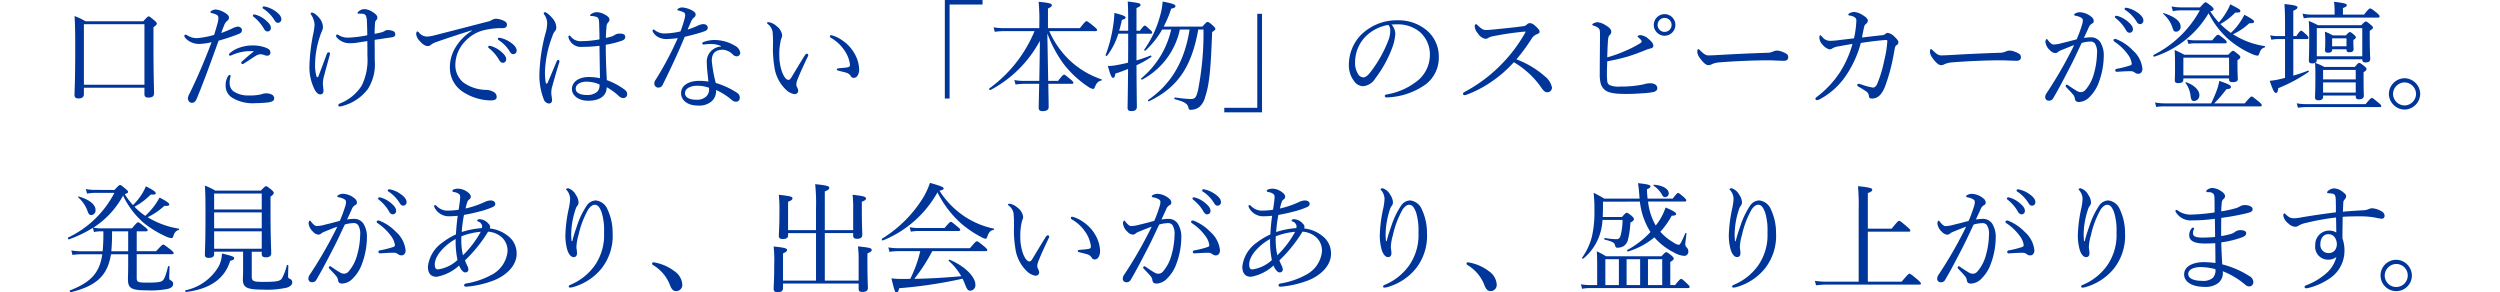 <svg xmlns="http://www.w3.org/2000/svg" width="358" height="41.878" viewBox="0 0 358 41.878"><g transform="translate(-16 -1878.499)"><path d="M-170.986-1.938h8.67v.918c0,.323.153.493.544.493.612,0,.833-.2.833-.629,0-.629-.085-2.652-.085-6.9v-2.55c.374-.255.476-.374.476-.51,0-.1-.051-.2-.323-.442-.629-.527-.731-.595-.85-.595-.1,0-.187.068-.765.7h-8.262a9.572,9.572,0,0,0-1.581-.748c.085,1.156.1,2.363.1,4.76,0,4.59-.1,5.814-.1,6.562,0,.289.153.476.561.476.561,0,.782-.238.782-.612Zm8.67-.425h-8.67v-8.67h8.67Zm15.708-10.064a.175.175,0,0,0-.187.17.263.263,0,0,0,.119.17,5.883,5.883,0,0,1,1.428,1.632q.229.459.561.459a.473.473,0,0,0,.476-.51c0-.357-.238-.663-.646-1.02a3.827,3.827,0,0,0-1.479-.85A.967.967,0,0,0-146.608-12.427Zm1.377-1.156a.17.17,0,0,0-.17.17.2.2,0,0,0,.119.17,5.184,5.184,0,0,1,1.564,1.6c.187.323.323.408.544.408a.483.483,0,0,0,.459-.544c0-.391-.374-.782-.782-1.071a4.015,4.015,0,0,0-1.36-.663A2.22,2.22,0,0,0-145.231-13.583Zm-6.086,3.808a9.192,9.192,0,0,1,.391-1.02,1.511,1.511,0,0,1,.493-.748.508.508,0,0,0,.221-.425c0-.153-.034-.306-.323-.527a3.227,3.227,0,0,0-1.53-.646,1.263,1.263,0,0,0-.646.187c-.068.034-.153.085-.153.17,0,.068.034.119.153.153a2.875,2.875,0,0,1,.68.221.481.481,0,0,1,.306.459,3.038,3.038,0,0,1-.136.833c-.119.459-.272.952-.476,1.615a11.814,11.814,0,0,1-2.414.459,2.426,2.426,0,0,1-1.445-.408.448.448,0,0,0-.255-.085.182.182,0,0,0-.153.17c0,.187.187.374.459.6a2.72,2.72,0,0,0,1.649.561,8.816,8.816,0,0,0,1.8-.255c-.986,2.584-1.989,4.981-3.179,7.395a1.6,1.6,0,0,0-.221.646.79.79,0,0,0,.17.459.607.607,0,0,0,.391.187c.272,0,.527-.153.7-.578,1.139-2.737,2.125-5.542,3.145-8.33A28.171,28.171,0,0,0-148.9-9.6c.374-.136.561-.306.544-.6,0-.323-.34-.493-.612-.493a2.126,2.126,0,0,0-.612.187A17.053,17.053,0,0,1-151.317-9.775Zm.629,7.48a2.021,2.021,0,0,0,.9,1.768,5.633,5.633,0,0,0,3.315.8c.578,0,1.377-.051,1.836-.1.578-.085.9-.238.9-.561a.613.613,0,0,0-.357-.578,1.73,1.73,0,0,0-.765-.17,2.048,2.048,0,0,0-.714.136,6.8,6.8,0,0,1-1.768.17,3.794,3.794,0,0,1-2.21-.578,1.458,1.458,0,0,1-.561-1.19,3.064,3.064,0,0,1,.085-.782,1.53,1.53,0,0,0,.051-.272.131.131,0,0,0-.136-.119c-.1,0-.2.119-.306.306A2.386,2.386,0,0,0-150.688-2.3Zm3.91-4.879c.1,0,.119.051.051.1-.646.493-1.224,1.02-1.615,1.377a.3.3,0,0,0-.119.187c0,.068.1.187.153.187a.448.448,0,0,0,.255-.1c.578-.357,1.241-.816,1.666-1.071a1.382,1.382,0,0,1,.7-.238,1.655,1.655,0,0,1,.544.119,1.03,1.03,0,0,0,.391.085.426.426,0,0,0,.476-.425c0-.374-.221-.527-.612-.7a5.16,5.16,0,0,0-1.989-.34,5.611,5.611,0,0,0-2.074.408,3.921,3.921,0,0,0-1.139.7.268.268,0,0,0-.119.221.168.168,0,0,0,.17.136.767.767,0,0,0,.187-.051,6.517,6.517,0,0,1,2.159-.578A8.822,8.822,0,0,1-146.778-7.174Zm17.425-2.482c0-.51.017-.952.051-1.479a.7.7,0,0,1,.17-.476.478.478,0,0,0,.17-.357c0-.323-.238-.527-.714-.833a2.3,2.3,0,0,0-1.071-.391,1.269,1.269,0,0,0-.765.221c-.187.119-.289.255-.289.34,0,.068.051.085.17.085s.357,0,.544.017a.613.613,0,0,1,.476.255,2.3,2.3,0,0,1,.153.884c.034.765.051,1.258.051,1.938a16.638,16.638,0,0,1-2.72.34,2.458,2.458,0,0,1-1.394-.374.327.327,0,0,0-.2-.068.168.168,0,0,0-.153.17.439.439,0,0,0,.136.289,2.408,2.408,0,0,0,1.87.782,6.751,6.751,0,0,0,.952-.068c.425-.068.969-.153,1.513-.238.017.612.017,1.564.017,2.125a8.343,8.343,0,0,1-.816,4.25A6.478,6.478,0,0,1-134.351.323a.28.28,0,0,0-.2.238.17.17,0,0,0,.187.187,1.307,1.307,0,0,0,.442-.085,6.683,6.683,0,0,0,3.6-2.414,6.626,6.626,0,0,0,.986-4.114c0-.8,0-2.023-.017-2.924.374-.068.816-.119,1.224-.187.425-.068.816-.119,1.156-.17.374-.051.578-.17.578-.442a.5.5,0,0,0-.391-.493,2.127,2.127,0,0,0-.731-.119.744.744,0,0,0-.425.153,1.786,1.786,0,0,1-.527.2C-128.673-9.792-129.047-9.707-129.353-9.656Zm-8.993-3.043a.168.168,0,0,0-.17.136.511.511,0,0,0,.119.238,2.92,2.92,0,0,1,.442,1.343,7.23,7.23,0,0,1-.17,1.241,26.074,26.074,0,0,0-.561,4.607,7.049,7.049,0,0,0,.748,3.468c.238.442.493.68.8.68.323,0,.459-.221.459-.51,0-.255-.085-.714-.085-1.071a4.352,4.352,0,0,1,.2-1.173c.17-.663.51-1.887.765-2.822a.845.845,0,0,0,.051-.272.165.165,0,0,0-.187-.17c-.136,0-.221.1-.272.238-.374,1.037-.7,1.87-1.173,3.145-.034.1-.1.187-.153.187s-.119-.051-.153-.153a6.154,6.154,0,0,1-.187-1.955,12.9,12.9,0,0,1,.714-3.825,4.453,4.453,0,0,1,.255-.663,1.629,1.629,0,0,0,.153-.629,2.217,2.217,0,0,0-.408-1.122C-137.445-12.172-137.989-12.7-138.346-12.7Zm22.9,2.618A7.279,7.279,0,0,0-117.81-7.65a5.427,5.427,0,0,0-.765,2.907,4.1,4.1,0,0,0,1.819,3.366,7.568,7.568,0,0,0,3.978,1.258c.714,0,.9-.2.9-.493a.774.774,0,0,0-.459-.731,2.265,2.265,0,0,0-1.173-.289,5.788,5.788,0,0,1-3.111-1.037,3.2,3.2,0,0,1-1.173-2.55,4.9,4.9,0,0,1,1.343-3.3A5.467,5.467,0,0,1-114-10.1a10.921,10.921,0,0,1,2.992-.374c.425-.017.612-.17.6-.527,0-.255-.221-.425-.459-.527a2.741,2.741,0,0,0-1.105-.289,1.161,1.161,0,0,0-.578.17,2.036,2.036,0,0,1-.663.255c-2.5.646-5.049,1.309-7.514,1.938a6.047,6.047,0,0,1-1.02.187,1.506,1.506,0,0,1-1.275-.595A.347.347,0,0,0-123.25-10c-.085,0-.153.187-.153.425a1.819,1.819,0,0,0,.51.952c.442.51.85.731,1.139.714a.629.629,0,0,0,.459-.17,2.355,2.355,0,0,1,.731-.391c1.309-.459,3.23-1.105,5.1-1.683Zm2.533,2.142a.175.175,0,0,0-.187.17.263.263,0,0,0,.119.17,5.883,5.883,0,0,1,1.428,1.632q.229.459.561.459a.473.473,0,0,0,.476-.51c0-.357-.238-.663-.646-1.02a3.827,3.827,0,0,0-1.479-.85A.967.967,0,0,0-112.914-7.939Zm1.377-1.156a.17.17,0,0,0-.17.17.2.2,0,0,0,.119.17,5.184,5.184,0,0,1,1.564,1.6c.187.323.323.408.544.408a.483.483,0,0,0,.459-.544c0-.391-.374-.782-.782-1.071a4.015,4.015,0,0,0-1.36-.663A2.22,2.22,0,0,0-111.537-9.1ZM-96.1-3.026c-.085-1.5-.153-3.23-.153-5.066a13.252,13.252,0,0,0,2.295-.578c.34-.119.493-.289.493-.544,0-.289-.2-.476-.765-.476a1.228,1.228,0,0,0-.748.2,2.283,2.283,0,0,1-.459.221c-.238.068-.476.136-.8.2,0-.629.051-1.037.085-1.547a1.024,1.024,0,0,1,.238-.68.484.484,0,0,0,.187-.391c0-.357-.374-.578-.731-.765a2.416,2.416,0,0,0-1.122-.306,1.63,1.63,0,0,0-.646.187c-.119.068-.272.187-.272.272,0,.051.034.085.119.085a1.831,1.831,0,0,1,.374.034,2.09,2.09,0,0,1,.493.136c.238.119.272.323.306.782.017.663.051,1.343.051,2.4a14.784,14.784,0,0,1-2.618.255,1.752,1.752,0,0,1-1.479-.646c-.085-.1-.153-.153-.221-.153a.184.184,0,0,0-.136.136.763.763,0,0,0,.068.289,1.844,1.844,0,0,0,1.955,1.19,19.326,19.326,0,0,0,2.431-.153c.017,1.564.051,3.094.068,4.641a7.641,7.641,0,0,0-1.6-.17c-1.53,0-2.414.782-2.414,1.717,0,.952.969,1.683,2.329,1.683,1.649,0,2.652-.7,2.652-1.938A8.64,8.64,0,0,1-94.4-.765a.966.966,0,0,0,.646.306.542.542,0,0,0,.561-.612.778.778,0,0,0-.323-.561A9.843,9.843,0,0,0-96.1-3.026Zm-1.054.612a.99.99,0,0,1,0,.323,1.125,1.125,0,0,1-.391.782A2.181,2.181,0,0,1-98.957-.9c-1.122,0-1.6-.408-1.6-.884,0-.714.8-1.02,1.5-1.02A4.751,4.751,0,0,1-97.155-2.414Zm-7.8-1.955A15.486,15.486,0,0,1-103.9-9.316a1.932,1.932,0,0,1,.374-.731.724.724,0,0,0,.187-.544,2.03,2.03,0,0,0-.578-1.326,3.6,3.6,0,0,0-.867-.782.387.387,0,0,0-.187-.051c-.1,0-.17.051-.17.136a.489.489,0,0,0,.119.255,2.179,2.179,0,0,1,.374,1.224,5.4,5.4,0,0,1-.255,1.462,24.968,24.968,0,0,0-.85,5.661,9.414,9.414,0,0,0,.629,3.757.865.865,0,0,0,.731.578.429.429,0,0,0,.442-.476,2.728,2.728,0,0,0-.051-.51,4.039,4.039,0,0,1-.051-.663,3.253,3.253,0,0,1,.136-.816c.255-.918.578-2.057.986-3.383a1.188,1.188,0,0,0,.051-.2.2.2,0,0,0-.187-.187c-.085,0-.17.068-.221.2-.408.969-.867,2.108-1.258,2.975-.068.153-.1.221-.17.221s-.119-.068-.153-.255A9.328,9.328,0,0,1-104.958-4.369Zm19.006-4.675A45.712,45.712,0,0,1-89.08-3.128a.945.945,0,0,0-.221.561.577.577,0,0,0,.612.612.68.68,0,0,0,.612-.459c1.122-2.278,2.142-4.42,3.128-6.817,1.037-.238,2.074-.527,2.669-.731.459-.153.629-.289.629-.578s-.238-.51-.68-.51a2.312,2.312,0,0,0-.816.255,10.779,10.779,0,0,1-1.377.527c.136-.34.289-.7.408-.952a1.885,1.885,0,0,1,.459-.748.518.518,0,0,0,.272-.442c0-.255-.153-.374-.408-.544a3.632,3.632,0,0,0-1.445-.476,1.019,1.019,0,0,0-.629.153c-.068.051-.136.119-.136.187,0,.051.034.068.1.085a3.6,3.6,0,0,1,.7.221.446.446,0,0,1,.323.408,2.4,2.4,0,0,1-.1.595A15.287,15.287,0,0,1-85.561-10a10.824,10.824,0,0,1-2.227.289,2.18,2.18,0,0,1-1.428-.459.259.259,0,0,0-.2-.1.162.162,0,0,0-.136.136.336.336,0,0,0,.034.17,1.865,1.865,0,0,0,.85.816,2.532,2.532,0,0,0,1.19.238A14.623,14.623,0,0,0-85.952-9.044Zm6.188,1.207a2.168,2.168,0,0,0-2.023,2.38c0,.833.153,1.751.221,2.635a7.531,7.531,0,0,0-1.326-.1c-1.462,0-2.584.646-2.584,1.751,0,1.071.986,1.785,2.38,1.785A2.753,2.753,0,0,0-81.107.017a1.97,1.97,0,0,0,.646-1.632,9.1,9.1,0,0,1,2.21,1.394.986.986,0,0,0,.629.289.54.54,0,0,0,.561-.578.82.82,0,0,0-.34-.663A11.272,11.272,0,0,0-80.5-2.618,19.442,19.442,0,0,1-81.073-5.8c0-1.343.833-1.581,1.649-1.581a2.314,2.314,0,0,1,1.411.731.82.82,0,0,0,.51.221.515.515,0,0,0,.51-.527,1.389,1.389,0,0,0-.765-1,5.724,5.724,0,0,0-2.924-.816,4.525,4.525,0,0,0-1.581.289c-.1.034-.17.1-.17.17a.173.173,0,0,0,.153.187,1.219,1.219,0,0,0,.221-.017,5.57,5.57,0,0,1,.8-.051,3.362,3.362,0,0,1,1.5.289Zm-1.717,5.9a1.468,1.468,0,0,1,.017.255,1.327,1.327,0,0,1-.459,1.037,1.9,1.9,0,0,1-1.343.425c-1.173,0-1.649-.425-1.649-.935,0-.7.833-1.071,1.785-1.071A5.246,5.246,0,0,1-81.481-1.938Zm17.51-7.531c-.119,0-.187.068-.187.153,0,.119.051.17.153.238a5.728,5.728,0,0,1,1.87,1.717,4.669,4.669,0,0,1,.85,2.108c0,.255-.085.34-.34.391-.374.068-.765.085-1.241.136-.17.017-.306.051-.306.136,0,.119.068.17.272.221.408.1.765.187,1.054.272a1.09,1.09,0,0,1,.663.476.5.5,0,0,0,.459.272.641.641,0,0,0,.493-.272,1.646,1.646,0,0,0,.255-1,4.744,4.744,0,0,0-.629-2.159,5.6,5.6,0,0,0-1.853-1.989A4.579,4.579,0,0,0-63.971-9.469ZM-69.258-1.02c.391,0,.578-.238.561-.51a1.221,1.221,0,0,0-.17-.493.859.859,0,0,1-.1-.425,2.536,2.536,0,0,1,.238-.833c.272-.7.884-2.04,1.411-3.128a.554.554,0,0,0,.068-.221.235.235,0,0,0-.2-.187.454.454,0,0,0-.289.221c-.714,1.139-1.445,2.38-1.955,3.213-.153.238-.272.323-.408.323-.238,0-.578-.306-.884-1.071A7.127,7.127,0,0,1-71.4-6.477a8.718,8.718,0,0,1,.255-2.431,1.548,1.548,0,0,0,.153-.527,1.952,1.952,0,0,0-.8-1.326,2.259,2.259,0,0,0-1.1-.561c-.136,0-.272.017-.272.1,0,.051.017.085.119.17a1.79,1.79,0,0,1,.68,1.1,18.482,18.482,0,0,1,.051,2.159,15.694,15.694,0,0,0,.2,2.822,5.516,5.516,0,0,0,1.649,3.3A2.283,2.283,0,0,0-69.258-1.02ZM-42.3-14.5H-47.7V-.391h.68V-13.855H-42.3Zm5.865,11.577a6.134,6.134,0,0,1-1.309-.119l.17.646a8.241,8.241,0,0,1,1.207-.1h2.176c-.034,2.023-.068,3.128-.068,3.417,0,.34.153.493.578.493.544,0,.85-.187.85-.578s-.017-1.377-.051-3.332h3.366c.17,0,.221-.051.221-.153s-.085-.221-.391-.476c-.714-.6-.833-.68-.935-.68s-.238.085-.867.884H-32.9c-.034-2.261-.085-4.539-.119-6.8a17.593,17.593,0,0,0,2.4,4.471,14.739,14.739,0,0,0,3.434,3.162,1.833,1.833,0,0,0,.714.323c.119,0,.187-.085.255-.255.255-.646.476-.833.935-.952.068-.017.085-.153.017-.17a12.4,12.4,0,0,1-4.624-2.788,12.961,12.961,0,0,1-2.856-4.114h6.613c.17,0,.238-.051.238-.17,0-.1-.085-.2-.459-.51-.816-.663-.952-.748-1.054-.748s-.238.085-.952,1h-4.573v-2.805c.459-.221.561-.34.561-.476,0-.221-.323-.34-1.9-.493a26.607,26.607,0,0,1,.1,3.145v.629h-5.049a8.015,8.015,0,0,1-1.5-.119l.17.646a9.84,9.84,0,0,1,1.343-.1h4.352a19.173,19.173,0,0,1-6.477,8.211c-.1.068.068.272.17.221a17.088,17.088,0,0,0,7.072-7.038c-.017,1.9-.051,3.825-.085,5.729Zm20.077-7.769a15.3,15.3,0,0,0,1.071-2.567c.51-.1.612-.221.612-.374,0-.221-.425-.374-1.836-.646a9.283,9.283,0,0,1-.374,2.074,15.248,15.248,0,0,1-2.261,4.811c-.051.068.085.2.153.153a12.373,12.373,0,0,0,2.414-3.026h1.292a12.707,12.707,0,0,1-4.3,7c-.068.051.068.2.136.17a10.616,10.616,0,0,0,5.406-7.174h1.394C-13.413-5.406-15.5-2.312-18.581-.187c-.085.051.034.238.119.187,3.944-1.9,6.069-4.709,7.055-10.268h.748a42.245,42.245,0,0,1-.782,8.67c-.272,1.1-.425,1.275-1.105,1.275a18.11,18.11,0,0,1-2.176-.221c-.119-.017-.153.221-.034.255,1.445.374,1.819.663,1.938,1.207.068.255.1.306.306.306A2.028,2.028,0,0,0-11.254.816a2.792,2.792,0,0,0,.833-1.428c.646-1.921.8-4.2,1-9.3.391-.255.459-.323.459-.425,0-.119-.051-.221-.323-.476-.544-.493-.68-.544-.8-.544-.1,0-.2.068-.731.663Zm-3.893,1.02h2.023c.17,0,.221-.051.221-.153,0-.119-.085-.238-.289-.408-.561-.51-.663-.6-.765-.6s-.221.085-.7.731h-.493v-3.247c.476-.2.578-.306.578-.442,0-.221-.153-.289-1.836-.493.051.663.068,1.377.068,4.182h-1.292c.153-.51.289-1.037.391-1.547.425-.119.527-.2.527-.34,0-.2-.425-.357-1.6-.663a14.9,14.9,0,0,1-.17,1.785,19.9,19.9,0,0,1-1.088,4.25c-.034.1.153.17.221.085a9.955,9.955,0,0,0,1.6-3.145h1.411v.187c0,1.513,0,2.822-.017,3.961-.595.153-1.19.272-1.751.374a6.745,6.745,0,0,1-1.139.1c.391,1.428.544,1.7.748,1.7.153,0,.255-.136.323-.612.646-.2,1.241-.425,1.819-.663-.017,3.366-.068,4.947-.068,5.559,0,.323.136.476.544.476.544,0,.782-.2.782-.612,0-.646-.034-2.363-.051-5.95a13.822,13.822,0,0,0,2.091-1.173c.085-.051.034-.255-.068-.221-.646.255-1.326.493-2.023.7ZM-7.684,1.581h5.406v-14.11h-.68V.935H-7.684ZM16.269-10.982a7.4,7.4,0,0,1,.9-.034,4.924,4.924,0,0,1,3.162,1.1A4.29,4.29,0,0,1,21.76-6.664a4.8,4.8,0,0,1-1.53,3.519A9.449,9.449,0,0,1,15.606-.986c-.221.051-.306.1-.306.238a.24.24,0,0,0,.238.2,10.145,10.145,0,0,0,5.661-1.9,4.807,4.807,0,0,0,1.836-3.978,4.853,4.853,0,0,0-1.887-3.859A6.253,6.253,0,0,0,17.2-11.594a7.266,7.266,0,0,0-5.44,2.227,6.186,6.186,0,0,0-1.6,4.012,3.734,3.734,0,0,0,.782,2.516,1.569,1.569,0,0,0,1.275.68,2.276,2.276,0,0,0,1.717-1.1,17.118,17.118,0,0,0,2.431-4.4,6.791,6.791,0,0,0,.442-1.989A1.987,1.987,0,0,0,16.269-10.982Zm-.459.051a1.054,1.054,0,0,1,.272.782,3.721,3.721,0,0,1-.238,1.343,18.064,18.064,0,0,1-2.431,4.42c-.493.663-.833.969-1.19.969a.954.954,0,0,1-.8-.578,2.934,2.934,0,0,1-.374-1.581,5.3,5.3,0,0,1,1.479-3.672A6,6,0,0,1,15.81-10.931ZM34.153-6a27.657,27.657,0,0,0,2.176-2.958,1.523,1.523,0,0,1,.714-.629c.34-.136.425-.2.425-.374,0-.2-.136-.391-.6-.816-.357-.323-.544-.408-.8-.408a.543.543,0,0,0-.408.187.917.917,0,0,1-.578.255c-1.241.17-2.652.306-3.978.442-.493.051-1.071.1-1.343.1-.374,0-.68-.221-1.122-.646-.1-.1-.221-.2-.289-.2-.085,0-.17.187-.17.357a1.675,1.675,0,0,0,.459.969,1.623,1.623,0,0,0,1.054.782.855.855,0,0,0,.493-.17,2.218,2.218,0,0,1,.7-.221,43.171,43.171,0,0,1,4.437-.646c.1,0,.136,0,.136.034s-.017.068-.068.153a21.3,21.3,0,0,1-3.213,4.318,21.4,21.4,0,0,1-5.508,4.165.3.3,0,0,0-.17.238.217.217,0,0,0,.187.2,1.408,1.408,0,0,0,.459-.119A16.04,16.04,0,0,0,30.464-2.72a17.482,17.482,0,0,0,3.315-2.873,12.381,12.381,0,0,1,4.029,3.774c.272.374.493.527.731.527a.656.656,0,0,0,.7-.714,2.839,2.839,0,0,0-1.054-1.6A13.053,13.053,0,0,0,34.153-6Zm13.005.272a25.278,25.278,0,0,0,3.06-.714c.816-.255,1.649-.578,2.5-.918a3.15,3.15,0,0,1,.578-.187c.374-.068.459-.221.459-.408.017-.272-.238-.6-.663-.952a2.012,2.012,0,0,0-1.156-.561c-.272,0-.425.1-.425.17s.085.136.2.238c.2.17.374.374.374.459,0,.136-.051.187-.2.289a15.561,15.561,0,0,1-2.04,1.054,19.071,19.071,0,0,1-2.686.969c.017-.969.068-1.853.1-2.38.051-.527.085-.646.255-.816a.633.633,0,0,0,.221-.476c0-.289-.238-.595-.8-.918a2.581,2.581,0,0,0-1.19-.442c-.238,0-.731.2-.731.323,0,.085.068.136.17.17a1.937,1.937,0,0,1,.612.272c.272.153.323.408.323.867,0,1.921-.034,3.825-.034,5.746a5.5,5.5,0,0,0,.136,1.411,1.847,1.847,0,0,0,.544.867c.425.391,1.224.612,2.873.612.884.017,1.853-.034,2.737-.1a9.673,9.673,0,0,0,1.394-.17c.323-.085.561-.255.561-.527,0-.459-.374-.731-1.1-.731a3.5,3.5,0,0,0-.9.17,16.073,16.073,0,0,1-3.3.306,3.38,3.38,0,0,1-1.513-.2.717.717,0,0,1-.357-.544,11.089,11.089,0,0,1-.051-1.122C47.107-4.522,47.141-5.134,47.158-5.729Zm8.211-6.749a1.553,1.553,0,0,0-1.547,1.547,1.553,1.553,0,0,0,1.547,1.547,1.553,1.553,0,0,0,1.547-1.547A1.553,1.553,0,0,0,55.369-12.478Zm0,.544a.994.994,0,0,1,1,1,.994.994,0,0,1-1,1,.994.994,0,0,1-1-1A.994.994,0,0,1,55.369-11.934Zm6.783,6.613a3.56,3.56,0,0,1,1.173-.255c2.227-.187,5.236-.289,6.749-.289.833,0,1.751.068,2.4.068.374,0,.6-.17.6-.51,0-.306-.1-.493-.9-.8a2.257,2.257,0,0,0-.7-.153,1.266,1.266,0,0,0-.527.119,2.218,2.218,0,0,1-1.037.2c-1.445.051-3.74.136-6.052.272-1.156.068-1.8.1-2.159.1-.391,0-.629-.119-1.224-.7-.119-.119-.187-.2-.272-.2-.119,0-.153.2-.153.425a1.732,1.732,0,0,0,.391.884c.442.612.85.986,1.19.986A.883.883,0,0,0,62.152-5.321ZM83.64-9.129c.119-.629.2-1.088.323-1.6a.631.631,0,0,1,.255-.357.6.6,0,0,0,.255-.459c0-.255-.272-.51-.714-.782a2.817,2.817,0,0,0-1.173-.459,1.475,1.475,0,0,0-.714.17c-.136.068-.2.153-.2.221,0,.085.1.1.272.136a1.45,1.45,0,0,1,.7.272.556.556,0,0,1,.187.425,13.857,13.857,0,0,1-.34,2.55c-.714.085-1.5.17-2.261.272a10.563,10.563,0,0,1-1.19.085A1.38,1.38,0,0,1,77.962-9.2c-.17-.17-.221-.255-.289-.255-.085,0-.136.1-.136.34a1.487,1.487,0,0,0,.442,1,1.979,1.979,0,0,0,.969.68.727.727,0,0,0,.476-.153,2.569,2.569,0,0,1,.952-.289c.612-.119,1.326-.238,1.9-.34a14.738,14.738,0,0,1-1.853,4.148,14.074,14.074,0,0,1-3.2,3.4c-.153.119-.255.187-.255.306a.2.2,0,0,0,.221.2,1.046,1.046,0,0,0,.459-.153,10.561,10.561,0,0,0,3.689-3.349A15.582,15.582,0,0,0,83.47-8.347c1.071-.17,2.04-.289,2.924-.374a7.455,7.455,0,0,1,.748-.051c.085,0,.119.034.119.2a14.741,14.741,0,0,1-.442,2.737,17.138,17.138,0,0,1-.986,3.3c-.153.408-.425.578-.629.578A9.784,9.784,0,0,1,83.555-2.4a2.229,2.229,0,0,0-.391-.1c-.119,0-.2.051-.2.17a.254.254,0,0,0,.17.238c.357.2.646.374,1.02.629a.829.829,0,0,1,.459.629c.051.374.136.442.476.442.765,0,1.343-.493,1.819-1.649a25.509,25.509,0,0,0,.986-3.281c.187-.816.306-1.53.425-2.159.051-.289.119-.459.221-.527a.452.452,0,0,0,.306-.459c0-.221-.272-.527-.561-.782a1.68,1.68,0,0,0-.952-.544.571.571,0,0,0-.391.187c-.068.068-.17.119-.476.153C85.476-9.35,84.643-9.248,83.64-9.129ZM95.472-5.321a3.56,3.56,0,0,1,1.173-.255c2.227-.187,5.236-.289,6.749-.289.833,0,1.751.068,2.4.068.374,0,.6-.17.6-.51,0-.306-.1-.493-.9-.8a2.257,2.257,0,0,0-.7-.153,1.266,1.266,0,0,0-.527.119,2.218,2.218,0,0,1-1.037.2c-1.445.051-3.74.136-6.052.272-1.156.068-1.8.1-2.159.1-.391,0-.629-.119-1.224-.7-.119-.119-.187-.2-.272-.2-.119,0-.153.2-.153.425a1.732,1.732,0,0,0,.391.884c.442.612.85.986,1.19.986A.883.883,0,0,0,95.472-5.321Zm24.565-6.919a.175.175,0,0,0-.187.17.263.263,0,0,0,.119.17,5.883,5.883,0,0,1,1.428,1.632q.229.459.561.459a.473.473,0,0,0,.476-.51c0-.357-.238-.663-.646-1.02a3.827,3.827,0,0,0-1.479-.85A.967.967,0,0,0,120.037-12.24Zm1.377-1.156a.17.17,0,0,0-.17.17.2.2,0,0,0,.119.17,5.184,5.184,0,0,1,1.564,1.6c.187.323.323.408.544.408a.483.483,0,0,0,.459-.544c0-.391-.374-.782-.782-1.071a4.015,4.015,0,0,0-1.36-.663A2.22,2.22,0,0,0,121.414-13.4Zm2.38,8.738a4.039,4.039,0,0,0-1.36-2.618,6.729,6.729,0,0,0-2.38-1.615.31.31,0,0,0-.153-.034c-.153,0-.255.085-.255.17a.352.352,0,0,0,.17.238,7.294,7.294,0,0,1,1.87,1.785,2.763,2.763,0,0,1,.578,1.309c0,.187-.068.238-.272.306a14.805,14.805,0,0,1-1.9.476c-.136.034-.187.1-.187.2a.211.211,0,0,0,.238.221c.782-.051,1.377-.085,1.921-.085a.955.955,0,0,1,.629.187.782.782,0,0,0,.493.187C123.5-3.927,123.794-4.148,123.794-4.658Zm-8.381-4.4c.238-.527.476-1.02.68-1.479a1.161,1.161,0,0,1,.408-.544c.221-.1.323-.221.323-.391a.709.709,0,0,0-.272-.561,2.765,2.765,0,0,0-1.7-.714,1.482,1.482,0,0,0-.612.136c-.119.068-.221.136-.221.221s.068.119.238.153a2.4,2.4,0,0,1,.748.255c.221.153.255.238.255.391a1.956,1.956,0,0,1-.119.663,18.993,18.993,0,0,1-.765,2.057c-.816.221-1.462.391-2.057.527a5.206,5.206,0,0,1-1.224.221c-.272,0-.527-.238-.833-.629-.085-.119-.119-.153-.187-.153-.085,0-.17.221-.17.408a1.9,1.9,0,0,0,.646,1.19,1.141,1.141,0,0,0,.765.408.617.617,0,0,0,.425-.187,1.851,1.851,0,0,1,.493-.255c.493-.2,1.156-.476,1.785-.7-.34.714-.714,1.411-1.156,2.244-.85,1.564-1.768,3.094-2.771,4.607a1.05,1.05,0,0,0-.221.629.5.5,0,0,0,.544.476.634.634,0,0,0,.6-.34c.918-1.564,1.683-3.06,2.567-4.777.51-.986.986-2.057,1.513-3.145a4.858,4.858,0,0,1,1.173-.2.78.78,0,0,1,.731.289,2.315,2.315,0,0,1,.289,1.428,11.291,11.291,0,0,1-.442,2.89,5.866,5.866,0,0,1-1.207,2.312.88.88,0,0,1-.646.323,1.11,1.11,0,0,1-.493-.119c-.442-.255-.85-.527-1.343-.867a.31.31,0,0,0-.187-.085c-.085,0-.17.119-.17.187a.23.23,0,0,0,.085.17c.408.425.714.748.986,1.071a1.119,1.119,0,0,1,.255.612c.068.34.238.442.629.442a2.241,2.241,0,0,0,1.513-.765,5.566,5.566,0,0,0,1.326-2.176,10.933,10.933,0,0,0,.663-3.6,3.548,3.548,0,0,0-.493-2.023,1.574,1.574,0,0,0-1.343-.7A5.284,5.284,0,0,0,115.413-9.061Zm13.94-4.386a6.9,6.9,0,0,1-1.394-.136l.2.68a5.751,5.751,0,0,1,1.224-.119h2.635a15.394,15.394,0,0,1-6.613,6.375c-.1.051-.017.306.1.255a14.079,14.079,0,0,0,7.769-6.222A12.4,12.4,0,0,0,136.2-8.806a13.533,13.533,0,0,0,3.281,2.04,2.747,2.747,0,0,0,.782.238c.1,0,.2-.085.255-.255.17-.578.374-.8.765-.918.085-.017.1-.187.017-.2a11.6,11.6,0,0,1-4.539-1.7,8.753,8.753,0,0,0,2.329-1.564c.578,0,.7-.085.7-.238,0-.187-.374-.442-1.394-.986a9.679,9.679,0,0,1-.663,1.122,8.234,8.234,0,0,1-1.275,1.479,11.858,11.858,0,0,1-1.5-1.275,8.861,8.861,0,0,0,2.125-1.632c.646,0,.731-.034.731-.238,0-.187-.1-.272-1.445-.952a5.641,5.641,0,0,1-.493,1.02,9.054,9.054,0,0,1-1.139,1.581,12.263,12.263,0,0,1-1.224-1.581c.357-.1.476-.187.476-.306s-.051-.2-.306-.442c-.629-.493-.731-.561-.85-.561-.1,0-.187.068-.8.731Zm.306,10.166H136.2v.1c0,.323.119.442.51.442.493,0,.748-.136.748-.442,0-.187-.051-.765-.051-2.091v-.612c.357-.238.408-.306.408-.442,0-.1-.051-.2-.289-.391-.544-.442-.646-.51-.765-.51-.1,0-.187.068-.68.561h-6.29c-.561-.306-.816-.425-1.377-.68.051.918.051,1.547.051,2.6,0,1.19-.034,1.513-.034,1.7,0,.323.119.442.476.442.527,0,.748-.136.748-.527Zm6.545-.425h-6.545V-6.239H136.2ZM134.062.306a17.259,17.259,0,0,0,1.751-2.023c.493-.051.663-.136.663-.34,0-.221-.289-.374-1.666-.867a8.981,8.981,0,0,1-.357,1.326c-.221.595-.493,1.241-.816,1.9h-6.63A7.056,7.056,0,0,1,125.6.17l.17.646a7.956,7.956,0,0,1,1.258-.085h13.634c.17,0,.221-.051.221-.187,0-.1-.085-.2-.442-.51-.782-.629-.9-.714-1-.714-.119,0-.238.085-1,.986ZM128.639-9.962a.683.683,0,0,0,.629-.714c0-.748-.782-1.428-2.414-1.938-.068-.017-.136.051-.085.1a4.477,4.477,0,0,1,1.309,1.9C128.248-10.064,128.333-9.962,128.639-9.962Zm2.584,9.928a.818.818,0,0,0,.731-.867c0-.663-.731-1.428-1.887-1.819-.068-.017-.136.051-.1.1a3.669,3.669,0,0,1,.714,1.8C130.764-.187,130.866-.034,131.223-.034Zm-.85-8.177a4.932,4.932,0,0,1,.952-.085h4.318c.17,0,.221-.068.221-.187,0-.1-.085-.221-.357-.442-.646-.527-.782-.6-.884-.6-.119,0-.238.068-.833.8h-2.465A5.486,5.486,0,0,1,130.2-8.84Zm20.587.765h2.057v.034c0,.289.119.391.408.391.425,0,.612-.136.612-.459,0-.1-.034-.374-.034-1.054v-.238c.306-.187.357-.289.357-.391s-.068-.187-.255-.357c-.391-.323-.493-.391-.595-.391s-.2.068-.578.476h-1.887a6.169,6.169,0,0,0-1.122-.527,13.685,13.685,0,0,1,.051,1.428c0,.8-.034,1.071-.034,1.207,0,.272.136.374.425.374.408,0,.6-.119.6-.459Zm2.057-.425H150.96V-9.01h2.057Zm-4.25,1.853h6.511v.068c0,.255.136.391.476.391.425,0,.663-.153.663-.476,0-.272-.068-1.139-.068-3.06v-1c.357-.221.459-.323.459-.459,0-.1-.068-.2-.34-.408-.459-.408-.561-.459-.68-.459-.1,0-.187.051-.646.527H148.92a9.252,9.252,0,0,0-1.309-.6c.068.731.068,1.326.068,2.482,0,2.21-.051,2.8-.051,3.179,0,.289.136.408.51.408a.818.818,0,0,0,.374-.068c.051.6.051,1.02.051,1.9,0,2.108-.051,2.669-.051,3.026,0,.306.17.425.493.425.425,0,.663-.153.663-.493V-.816h4.675v.1c0,.306.136.442.442.442.476,0,.714-.187.714-.51,0-.221-.034-.952-.034-2.567v-.8c.357-.238.425-.357.425-.476,0-.1-.068-.187-.323-.408-.493-.391-.612-.459-.731-.459-.1,0-.2.068-.629.578h-4.369a8.618,8.618,0,0,0-1.292-.578.458.458,0,0,0,.221-.408Zm.9,3.315h4.675v1.462h-4.675Zm4.675-.425h-4.675v-1.36h4.675Zm.935-3.315h-6.511v-4.029h6.511Zm-2.771-5.967v-.935c.442-.17.561-.289.561-.408,0-.17-.2-.306-1.836-.493a9.14,9.14,0,0,1,.085,1.258v.578h-3.23a6.469,6.469,0,0,1-1.36-.136l.17.663a7.5,7.5,0,0,1,1.19-.1h9.452c.17,0,.221-.051.221-.17,0-.1-.068-.221-.408-.51-.68-.561-.85-.629-.952-.629s-.238.085-.867.884Zm-7.106,3.5h1.955c.17,0,.221-.051.221-.17,0-.1-.085-.238-.289-.442-.544-.493-.646-.578-.765-.578-.1,0-.238.085-.68.765H145.4v-3.621c.459-.2.6-.34.6-.476,0-.187-.2-.323-1.87-.493.051.612.085,1.394.085,2.805v1.785h-1.037a4.1,4.1,0,0,1-1.088-.119l.17.646a5.529,5.529,0,0,1,.969-.1h.986v5.559c-.323.085-.629.153-.9.221a10.284,10.284,0,0,1-1.292.2c.476,1.428.68,1.734.884,1.734.187,0,.272-.153.34-.68A22.32,22.32,0,0,0,147.594-4.2c.068-.051,0-.221-.085-.187a20.456,20.456,0,0,1-2.108.714Zm.663,9.843a8.3,8.3,0,0,1,1.241-.1h10.472c.153,0,.221-.051.221-.153,0-.119-.085-.221-.408-.476-.7-.578-.816-.68-.935-.68s-.238.1-.9.884h-8.466a6.814,6.814,0,0,1-1.394-.119ZM161.33-3.3a2.287,2.287,0,0,0-2.244,2.244A2.287,2.287,0,0,0,161.33,1.19a2.287,2.287,0,0,0,2.244-2.244A2.287,2.287,0,0,0,161.33-3.3Zm0,.6a1.684,1.684,0,0,1,1.649,1.649A1.684,1.684,0,0,1,161.33.6a1.684,1.684,0,0,1-1.649-1.649A1.684,1.684,0,0,1,161.33-2.7ZM-169.337,12.689a6.56,6.56,0,0,1-1.377-.119l.187.663a5.751,5.751,0,0,1,1.224-.119h2.686a14.372,14.372,0,0,1-6.613,6.392c-.1.051-.017.306.1.272a18.413,18.413,0,0,0,3.434-1.649l.153.595a4.947,4.947,0,0,1,.969-.1h.374a27.008,27.008,0,0,1-.1,2.856h-2.975a8.3,8.3,0,0,1-1.513-.119l.17.646a9.84,9.84,0,0,1,1.343-.1h2.924c-.391,2.686-1.649,4.012-4.607,5.168-.119.051-.034.306.085.272,3.621-.884,5.287-2.346,5.763-5.44h2.465v1.292c0,1.445-.034,1.972-.034,2.261,0,1.292.425,1.615,2.7,1.615a12.5,12.5,0,0,0,2.975-.2c.527-.119.8-.374.8-.7a.508.508,0,0,0-.323-.51c-.2-.119-.238-.17-.238-.425,0-.391.034-1.054.051-1.547,0-.1-.2-.136-.221-.034-.323,1.326-.544,1.8-.782,2.023-.255.2-.714.289-2.125.289-1.445,0-1.581-.068-1.581-.714V21.9h5.066c.17,0,.221-.051.221-.153s-.085-.221-.442-.51c-.816-.629-.935-.714-1.054-.714-.1,0-.221.085-1.02.952h-2.771V18.622h1.326c.187,0,.238-.051.238-.17,0-.1-.085-.2-.408-.459-.714-.578-.85-.663-.952-.663s-.238.085-.884.867h-4.471a5.4,5.4,0,0,1-1.054-.1,12.516,12.516,0,0,0,4.25-4.59,12,12,0,0,0,2.958,3.91,14.865,14.865,0,0,0,3.315,2.006,2.094,2.094,0,0,0,.646.17c.136,0,.221-.068.272-.255.17-.544.357-.782.765-.9.085-.017.085-.187,0-.2a12.481,12.481,0,0,1-4.437-1.632,10.067,10.067,0,0,0,2.4-1.632c.561.034.7-.034.7-.2,0-.187-.408-.476-1.394-.986a8.276,8.276,0,0,1-.629,1.02,10.227,10.227,0,0,1-1.411,1.6,8.764,8.764,0,0,1-1.547-1.309,9.336,9.336,0,0,0,2.312-1.734c.612.017.731-.034.731-.187,0-.187-.272-.425-1.411-1a7.876,7.876,0,0,1-.578,1.122,8.692,8.692,0,0,1-1.275,1.564,9.632,9.632,0,0,1-1.173-1.564c.374-.119.476-.2.476-.323,0-.1-.068-.187-.306-.391-.629-.527-.731-.595-.85-.595-.1,0-.2.068-.8.714Zm4.692,5.933v2.856h-2.414a26.077,26.077,0,0,0,.1-2.856Zm-5.287-2.329a.655.655,0,0,0,.612-.731c0-.748-.85-1.479-2.4-1.921-.068-.017-.136.068-.085.119A4.708,4.708,0,0,1-170.51,15.6C-170.323,16.157-170.2,16.293-169.932,16.293Zm22.984,5.253h1.428v.34c0,.323.187.459.612.459.476,0,.748-.187.748-.578,0-.527-.1-2.176-.1-5.9v-2.21c.391-.289.459-.391.459-.544,0-.1-.051-.187-.306-.425-.578-.459-.68-.527-.8-.527-.1,0-.187.068-.748.629h-6.528a9.862,9.862,0,0,0-1.479-.714c.085,1.173.085,2.346.085,4.59,0,3.791-.085,4.692-.085,5.3,0,.34.153.459.544.459.544,0,.782-.17.782-.527v-.357h4.148V24.13c0,.867-.034,1.173-.034,1.36,0,1.156.51,1.479,2.822,1.479a13.106,13.106,0,0,0,3.451-.272c.493-.153.8-.408.8-.748a.532.532,0,0,0-.323-.51c-.2-.085-.272-.153-.272-.391,0-.323.017-.748.034-1.513,0-.1-.187-.136-.221-.034a7.481,7.481,0,0,1-.7,1.87c-.272.408-.867.493-2.6.493-1.547,0-1.717-.085-1.717-.867Zm-5.389-5.627h6.817V18.2h-6.817Zm6.817-.425h-6.817V13.216h6.817Zm-6.817,3.128h6.817v2.5h-6.817Zm-4.012,8.687c3.451-.425,5.542-1.921,6.307-4.454.527-.136.578-.238.578-.408s-.238-.289-1.751-.646a4.333,4.333,0,0,1-.442,1.8,7.247,7.247,0,0,1-4.777,3.468C-156.536,27.1-156.451,27.326-156.349,27.309Zm27.676-13.549a.175.175,0,0,0-.187.17.263.263,0,0,0,.119.17,5.883,5.883,0,0,1,1.428,1.632q.229.459.561.459a.473.473,0,0,0,.476-.51c0-.357-.238-.663-.646-1.02a3.827,3.827,0,0,0-1.479-.85A.967.967,0,0,0-128.673,13.76ZM-127.3,12.6a.17.17,0,0,0-.17.17.2.2,0,0,0,.119.17,5.184,5.184,0,0,1,1.564,1.6c.187.323.323.408.544.408a.483.483,0,0,0,.459-.544c0-.391-.374-.782-.782-1.071a4.015,4.015,0,0,0-1.36-.663A2.22,2.22,0,0,0-127.3,12.6Zm2.38,8.738a4.039,4.039,0,0,0-1.36-2.618,6.729,6.729,0,0,0-2.38-1.615.31.31,0,0,0-.153-.034c-.153,0-.255.085-.255.17a.352.352,0,0,0,.17.238,7.294,7.294,0,0,1,1.87,1.785,2.763,2.763,0,0,1,.578,1.309c0,.187-.068.238-.272.306a14.805,14.805,0,0,1-1.9.476c-.136.034-.187.1-.187.2a.211.211,0,0,0,.238.221c.782-.051,1.377-.085,1.921-.085a.955.955,0,0,1,.629.187.782.782,0,0,0,.493.187C-125.2,22.073-124.916,21.852-124.916,21.342Zm-8.381-4.4c.238-.527.476-1.02.68-1.479a1.161,1.161,0,0,1,.408-.544c.221-.1.323-.221.323-.391a.709.709,0,0,0-.272-.561,2.765,2.765,0,0,0-1.7-.714,1.482,1.482,0,0,0-.612.136c-.119.068-.221.136-.221.221s.068.119.238.153a2.4,2.4,0,0,1,.748.255c.221.153.255.238.255.391a1.956,1.956,0,0,1-.119.663,19,19,0,0,1-.765,2.057c-.816.221-1.462.391-2.057.527a5.206,5.206,0,0,1-1.224.221c-.272,0-.527-.238-.833-.629-.085-.119-.119-.153-.187-.153-.085,0-.17.221-.17.408a1.9,1.9,0,0,0,.646,1.19,1.141,1.141,0,0,0,.765.408.617.617,0,0,0,.425-.187,1.851,1.851,0,0,1,.493-.255c.493-.2,1.156-.476,1.785-.7-.34.714-.714,1.411-1.156,2.244-.85,1.564-1.768,3.094-2.771,4.607a1.05,1.05,0,0,0-.221.629.5.5,0,0,0,.544.476.634.634,0,0,0,.6-.34c.918-1.564,1.683-3.06,2.567-4.777.51-.986.986-2.057,1.513-3.145a4.858,4.858,0,0,1,1.173-.2.78.78,0,0,1,.731.289,2.315,2.315,0,0,1,.289,1.428,11.291,11.291,0,0,1-.442,2.89,5.866,5.866,0,0,1-1.207,2.312.88.88,0,0,1-.646.323,1.11,1.11,0,0,1-.493-.119c-.442-.255-.85-.527-1.343-.867a.31.31,0,0,0-.187-.085c-.085,0-.17.119-.17.187a.23.23,0,0,0,.085.17c.408.425.714.748.986,1.071a1.12,1.12,0,0,1,.255.612c.068.34.238.442.629.442a2.241,2.241,0,0,0,1.513-.765,5.566,5.566,0,0,0,1.326-2.176,10.933,10.933,0,0,0,.663-3.6,3.548,3.548,0,0,0-.493-2.023,1.574,1.574,0,0,0-1.343-.7A5.284,5.284,0,0,0-133.3,16.939Zm20.434,1.275a1.262,1.262,0,0,0,.051-.272.661.661,0,0,0-.221-.391,1.778,1.778,0,0,0-1.258-.663c-.221,0-.374.085-.374.17,0,.051.034.119.153.17a.8.8,0,0,1,.561.663.7.7,0,0,1-.051.272,12.3,12.3,0,0,0-2.873.561,18.639,18.639,0,0,1,.323-2.448c.867-.153,1.6-.323,2.3-.51a11.131,11.131,0,0,0,1.836-.629c.238-.119.34-.238.34-.459,0-.306-.34-.476-.663-.476a2.158,2.158,0,0,0-.85.221,13.569,13.569,0,0,1-2.737.935c.187-.85.289-1.139.493-1.275a.486.486,0,0,0,.255-.425c0-.289-.306-.561-.6-.748a2.4,2.4,0,0,0-1.139-.391,1.825,1.825,0,0,0-.68.1c-.1.034-.221.119-.221.2a.182.182,0,0,0,.17.17,2.073,2.073,0,0,1,.51.136c.34.17.442.255.442.6,0,.17-.034.391-.051.6-.051.425-.1.731-.17,1.207a8.987,8.987,0,0,1-1.36.119,2.157,2.157,0,0,1-1.8-.663.4.4,0,0,0-.238-.119.128.128,0,0,0-.119.119.992.992,0,0,0,.17.425,2.288,2.288,0,0,0,2.091,1.054,10.011,10.011,0,0,0,1.122-.068c-.119.884-.2,1.683-.255,2.669a9.971,9.971,0,0,0-1.972,1.19,4.848,4.848,0,0,0-2.04,3.434c0,.816.323,1.445,1.241,1.445a6.407,6.407,0,0,0,3.23-1.615,2.523,2.523,0,0,0,.289.561c.2.272.374.425.578.425a.415.415,0,0,0,.459-.391,1.228,1.228,0,0,0-.119-.476c-.119-.255-.238-.493-.374-.85a20.344,20.344,0,0,0,3.315-4.114,3.27,3.27,0,0,1,1.955.8,2.58,2.58,0,0,1,.816,2.142,4.251,4.251,0,0,1-2.329,3.264A11.552,11.552,0,0,1-116.28,26.1q-.255.051-.255.255c0,.119.1.2.289.2a14.165,14.165,0,0,0,3.91-.884c1.9-.731,3.315-2.193,3.315-3.791a3.094,3.094,0,0,0-1.309-2.652A4.986,4.986,0,0,0-112.863,18.214Zm-4.063,1.122a10.09,10.09,0,0,1,2.771-.646,14.192,14.192,0,0,1-2.55,3.366A10.079,10.079,0,0,1-116.926,19.336Zm-.561,3.4a5.166,5.166,0,0,1-2.788,1.343c-.289,0-.459-.17-.459-.714,0-1.411,1.717-2.958,2.992-3.638A12.785,12.785,0,0,0-117.487,22.736Zm16.337-2.7c-.034-.459-.051-.782-.051-.935a11.7,11.7,0,0,1,.629-3.638,1.308,1.308,0,0,1,.255-.493.8.8,0,0,0,.17-.476,2.048,2.048,0,0,0-.391-1.1,1.883,1.883,0,0,0-1.088-.935c-.119,0-.306.051-.306.136,0,.068.068.1.119.17a1.994,1.994,0,0,1,.459,1.173,7.608,7.608,0,0,1-.187,1.394,20.5,20.5,0,0,0-.493,3.774,7.723,7.723,0,0,0,.238,2.04c.187.714.544,1.173.952,1.173.272,0,.476-.17.476-.561,0-.119-.017-.272-.034-.442a2.557,2.557,0,0,1-.051-.493,7.32,7.32,0,0,1,.306-1.683,12.966,12.966,0,0,1,1.411-3.689c.289-.374.578-.629.9-.629.425,0,.7.306,1,1.1a8.752,8.752,0,0,1,.34,2.89A7.6,7.6,0,0,1-97.8,23.467a8.068,8.068,0,0,1-3.536,2.822c-.17.068-.221.153-.221.221,0,.119.068.17.2.17a1.641,1.641,0,0,0,.408-.068,8.04,8.04,0,0,0,4.114-2.7,7.546,7.546,0,0,0,1.564-5.066A7.819,7.819,0,0,0-96,15.494,2.055,2.055,0,0,0-97.682,14.2a1.633,1.633,0,0,0-1.292.731,11.593,11.593,0,0,0-1.326,2.686c-.238.714-.493,1.377-.748,2.414Zm11.73,3.026a.166.166,0,0,0-.187.17.229.229,0,0,0,.085.2,5.7,5.7,0,0,1,2.516,3.026c.187.408.374.731.833.731a.88.88,0,0,0,.884-.935,2.477,2.477,0,0,0-1.1-1.9A6.637,6.637,0,0,0-89.42,23.059Zm19.278-4.182h4v6.8h-4.726V21.784c.459-.2.578-.323.578-.493,0-.221-.34-.34-1.921-.493a17.716,17.716,0,0,1,.085,2.482c0,2.261-.085,3.247-.085,3.553,0,.357.17.51.561.51.544,0,.782-.2.782-.612V26.1h10.829v.731c0,.34.136.476.527.476.544,0,.8-.187.8-.578,0-.34-.068-1.445-.068-3.689V21.784c.476-.187.612-.323.612-.493,0-.255-.272-.34-1.972-.51a14.679,14.679,0,0,1,.1,2.057v2.839h-4.845v-6.8h4.063v.357c0,.306.153.459.561.459.51,0,.748-.187.748-.578,0-.323-.068-1.36-.068-3.519V14.389c.476-.187.595-.306.595-.459,0-.255-.306-.357-1.921-.544a15.857,15.857,0,0,1,.085,2.091v2.975h-4.063V12.91c.493-.187.646-.34.646-.51,0-.2-.2-.357-2.023-.527a26.148,26.148,0,0,1,.119,3.451v3.128h-4V14.389c.51-.187.629-.323.629-.493,0-.238-.255-.306-1.955-.51a23.164,23.164,0,0,1,.085,2.635c0,2.074-.085,2.958-.085,3.264,0,.289.17.442.561.442.527,0,.765-.17.765-.527Zm21.675-6.069c.476-.1.6-.187.6-.323,0-.187-.238-.306-1.955-.8a11.424,11.424,0,0,1-.9,1.989,17.931,17.931,0,0,1-5.967,6c-.1.068.017.306.119.255a15.653,15.653,0,0,0,7.82-6.885,14.918,14.918,0,0,0,3.349,4.42A14.767,14.767,0,0,0-42.568,19.4a2.118,2.118,0,0,0,.68.289c.119,0,.2-.068.255-.255.221-.68.476-.952.9-1,.085-.017.119-.187.034-.2a11.9,11.9,0,0,1-3.961-1.6A12.37,12.37,0,0,1-48.467,12.808Zm6.63,8.653c.153,0,.221-.051.221-.153s-.085-.221-.442-.527c-.816-.663-.935-.731-1.054-.731-.1,0-.221.068-.986.986H-54.451a6.345,6.345,0,0,1-1.343-.119l.17.646a7.3,7.3,0,0,1,1.173-.1h3.23a18.066,18.066,0,0,1-1.428,3.961c-.357.017-.714.017-1.1.017a11.187,11.187,0,0,1-1.6-.085c.476,1.938.527,2.023.731,2.023.17,0,.255-.119.391-.612a65.078,65.078,0,0,0,9.061-1.36,7.962,7.962,0,0,1,.34.765c.323.816.442.952.8.952a.782.782,0,0,0,.7-.867c0-1.122-1.5-2.652-3.689-3.57-.085-.034-.187.119-.119.17a8.368,8.368,0,0,1,1.785,2.193c-2.227.2-4.471.34-6.715.374A25.043,25.043,0,0,0-49.5,21.461Zm-10.727-2.788a6.645,6.645,0,0,1,1.088-.1h5.746c.17,0,.238-.051.238-.153,0-.119-.085-.221-.408-.476-.714-.595-.816-.68-.935-.68-.1,0-.221.085-.9.884h-3.723a5.836,5.836,0,0,1-1.275-.119Zm23.1-2.142c-.119,0-.187.068-.187.153,0,.119.051.17.153.238a5.728,5.728,0,0,1,1.87,1.717,4.669,4.669,0,0,1,.85,2.108c0,.255-.085.34-.34.391-.374.068-.765.085-1.241.136-.17.017-.306.051-.306.136,0,.119.068.17.272.221.408.1.765.187,1.054.272a1.09,1.09,0,0,1,.663.476.5.5,0,0,0,.459.272.641.641,0,0,0,.493-.272,1.646,1.646,0,0,0,.255-1,4.744,4.744,0,0,0-.629-2.159,5.6,5.6,0,0,0-1.853-1.989A4.579,4.579,0,0,0-29.461,16.531Zm-5.287,8.449c.391,0,.578-.238.561-.51a1.221,1.221,0,0,0-.17-.493.859.859,0,0,1-.1-.425,2.536,2.536,0,0,1,.238-.833c.272-.7.884-2.04,1.411-3.128a.554.554,0,0,0,.068-.221.235.235,0,0,0-.2-.187.454.454,0,0,0-.289.221c-.714,1.139-1.445,2.38-1.955,3.213-.153.238-.272.323-.408.323-.238,0-.578-.306-.884-1.071a7.127,7.127,0,0,1-.408-2.346,8.719,8.719,0,0,1,.255-2.431,1.548,1.548,0,0,0,.153-.527,1.952,1.952,0,0,0-.8-1.326,2.259,2.259,0,0,0-1.1-.561c-.136,0-.272.017-.272.1,0,.051.017.085.119.17a1.79,1.79,0,0,1,.68,1.1,18.482,18.482,0,0,1,.051,2.159,15.694,15.694,0,0,0,.2,2.822,5.516,5.516,0,0,0,1.649,3.3A2.283,2.283,0,0,0-34.748,24.98Zm22.7-11.22a.175.175,0,0,0-.187.17.263.263,0,0,0,.119.17,5.883,5.883,0,0,1,1.428,1.632q.229.459.561.459a.473.473,0,0,0,.476-.51c0-.357-.238-.663-.646-1.02a3.827,3.827,0,0,0-1.479-.85A.967.967,0,0,0-12.053,13.76Zm1.377-1.156a.17.17,0,0,0-.17.17.2.2,0,0,0,.119.17,5.184,5.184,0,0,1,1.564,1.6c.187.323.323.408.544.408a.483.483,0,0,0,.459-.544c0-.391-.374-.782-.782-1.071a4.015,4.015,0,0,0-1.36-.663A2.22,2.22,0,0,0-10.676,12.6Zm2.38,8.738a4.039,4.039,0,0,0-1.36-2.618,6.729,6.729,0,0,0-2.38-1.615.31.31,0,0,0-.153-.034c-.153,0-.255.085-.255.17a.352.352,0,0,0,.17.238,7.294,7.294,0,0,1,1.87,1.785,2.763,2.763,0,0,1,.578,1.309c0,.187-.068.238-.272.306a14.8,14.8,0,0,1-1.9.476c-.136.034-.187.1-.187.2a.211.211,0,0,0,.238.221c.782-.051,1.377-.085,1.921-.085a.955.955,0,0,1,.629.187.782.782,0,0,0,.493.187C-8.585,22.073-8.3,21.852-8.3,21.342Zm-8.381-4.4c.238-.527.476-1.02.68-1.479a1.161,1.161,0,0,1,.408-.544c.221-.1.323-.221.323-.391a.709.709,0,0,0-.272-.561,2.765,2.765,0,0,0-1.7-.714,1.482,1.482,0,0,0-.612.136c-.119.068-.221.136-.221.221s.068.119.238.153a2.4,2.4,0,0,1,.748.255c.221.153.255.238.255.391a1.957,1.957,0,0,1-.119.663,19,19,0,0,1-.765,2.057c-.816.221-1.462.391-2.057.527A5.206,5.206,0,0,1-21,17.874c-.272,0-.527-.238-.833-.629-.085-.119-.119-.153-.187-.153-.085,0-.17.221-.17.408a1.9,1.9,0,0,0,.646,1.19,1.141,1.141,0,0,0,.765.408.617.617,0,0,0,.425-.187,1.851,1.851,0,0,1,.493-.255c.493-.2,1.156-.476,1.785-.7-.34.714-.714,1.411-1.156,2.244C-20.077,21.767-21,23.3-22,24.81a1.05,1.05,0,0,0-.221.629.5.5,0,0,0,.544.476.634.634,0,0,0,.595-.34c.918-1.564,1.683-3.06,2.567-4.777.51-.986.986-2.057,1.513-3.145a4.858,4.858,0,0,1,1.173-.2.78.78,0,0,1,.731.289,2.315,2.315,0,0,1,.289,1.428,11.291,11.291,0,0,1-.442,2.89,5.866,5.866,0,0,1-1.207,2.312.88.88,0,0,1-.646.323,1.11,1.11,0,0,1-.493-.119c-.442-.255-.85-.527-1.343-.867a.31.31,0,0,0-.187-.085c-.085,0-.17.119-.17.187a.23.23,0,0,0,.085.17c.408.425.714.748.986,1.071a1.119,1.119,0,0,1,.255.612c.068.34.238.442.629.442a2.241,2.241,0,0,0,1.513-.765A5.566,5.566,0,0,0-14.5,23.161a10.933,10.933,0,0,0,.663-3.6,3.548,3.548,0,0,0-.493-2.023,1.574,1.574,0,0,0-1.343-.7A5.284,5.284,0,0,0-16.677,16.939ZM3.757,18.214a1.262,1.262,0,0,0,.051-.272.661.661,0,0,0-.221-.391,1.778,1.778,0,0,0-1.258-.663c-.221,0-.374.085-.374.17,0,.051.034.119.153.17a.8.8,0,0,1,.561.663.7.7,0,0,1-.051.272,12.3,12.3,0,0,0-2.873.561,18.64,18.64,0,0,1,.323-2.448c.867-.153,1.6-.323,2.3-.51A11.13,11.13,0,0,0,4.2,15.137c.238-.119.34-.238.34-.459,0-.306-.34-.476-.663-.476a2.158,2.158,0,0,0-.85.221,13.569,13.569,0,0,1-2.737.935c.187-.85.289-1.139.493-1.275a.486.486,0,0,0,.255-.425c0-.289-.306-.561-.6-.748A2.4,2.4,0,0,0-.7,12.519a1.825,1.825,0,0,0-.68.1c-.1.034-.221.119-.221.2a.182.182,0,0,0,.17.17,2.073,2.073,0,0,1,.51.136c.34.17.442.255.442.6,0,.17-.034.391-.051.6-.051.425-.1.731-.17,1.207a8.987,8.987,0,0,1-1.36.119,2.157,2.157,0,0,1-1.8-.663.4.4,0,0,0-.238-.119.128.128,0,0,0-.119.119.992.992,0,0,0,.17.425,2.288,2.288,0,0,0,2.091,1.054A10.011,10.011,0,0,0-.833,16.4c-.119.884-.2,1.683-.255,2.669a9.971,9.971,0,0,0-1.972,1.19A4.848,4.848,0,0,0-5.1,23.688c0,.816.323,1.445,1.241,1.445a6.407,6.407,0,0,0,3.23-1.615,2.523,2.523,0,0,0,.289.561c.2.272.374.425.578.425A.415.415,0,0,0,.7,24.113a1.228,1.228,0,0,0-.119-.476c-.119-.255-.238-.493-.374-.85a20.344,20.344,0,0,0,3.315-4.114,3.27,3.27,0,0,1,1.955.8,2.58,2.58,0,0,1,.816,2.142,4.251,4.251,0,0,1-2.329,3.264A11.552,11.552,0,0,1,.34,26.1q-.255.051-.255.255c0,.119.1.2.289.2a14.165,14.165,0,0,0,3.91-.884c1.9-.731,3.315-2.193,3.315-3.791A3.094,3.094,0,0,0,6.29,19.234,4.986,4.986,0,0,0,3.757,18.214ZM-.306,19.336a10.09,10.09,0,0,1,2.771-.646,14.191,14.191,0,0,1-2.55,3.366A10.078,10.078,0,0,1-.306,19.336Zm-.561,3.4a5.166,5.166,0,0,1-2.788,1.343c-.289,0-.459-.17-.459-.714,0-1.411,1.717-2.958,2.992-3.638A12.785,12.785,0,0,0-.867,22.736Zm16.337-2.7c-.034-.459-.051-.782-.051-.935a11.7,11.7,0,0,1,.629-3.638,1.308,1.308,0,0,1,.255-.493.8.8,0,0,0,.17-.476,2.048,2.048,0,0,0-.391-1.1,1.883,1.883,0,0,0-1.088-.935c-.119,0-.306.051-.306.136,0,.068.068.1.119.17a1.994,1.994,0,0,1,.459,1.173,7.608,7.608,0,0,1-.187,1.394,20.5,20.5,0,0,0-.493,3.774,7.723,7.723,0,0,0,.238,2.04c.187.714.544,1.173.952,1.173.272,0,.476-.17.476-.561,0-.119-.017-.272-.034-.442a2.557,2.557,0,0,1-.051-.493,7.32,7.32,0,0,1,.306-1.683,12.966,12.966,0,0,1,1.411-3.689c.289-.374.578-.629.9-.629.425,0,.7.306,1,1.1a8.752,8.752,0,0,1,.34,2.89,7.6,7.6,0,0,1-1.309,4.658,8.068,8.068,0,0,1-3.536,2.822c-.17.068-.221.153-.221.221,0,.119.068.17.2.17a1.641,1.641,0,0,0,.408-.068,8.04,8.04,0,0,0,4.114-2.7,7.546,7.546,0,0,0,1.564-5.066,7.819,7.819,0,0,0-.731-3.349A2.055,2.055,0,0,0,18.938,14.2a1.633,1.633,0,0,0-1.292.731,11.593,11.593,0,0,0-1.326,2.686c-.238.714-.493,1.377-.748,2.414ZM27.2,23.059a.166.166,0,0,0-.187.17.229.229,0,0,0,.085.2,5.7,5.7,0,0,1,2.516,3.026c.187.408.374.731.833.731a.88.88,0,0,0,.884-.935,2.477,2.477,0,0,0-1.1-1.9A6.637,6.637,0,0,0,27.2,23.059Zm24.633-8.687a10.178,10.178,0,0,0,1.513,4.352,12.73,12.73,0,0,1-3.315,2.567c-.085.051,0,.255.1.221a10.681,10.681,0,0,0,3.774-2.023,9.188,9.188,0,0,0,2.754,2.142,3.614,3.614,0,0,0,1.5.51.6.6,0,0,0,.612-.646.787.787,0,0,0-.238-.561.62.62,0,0,1-.2-.493c0-.119.068-.595.17-1.5,0-.068-.119-.119-.153-.051-.595,1.36-.782,1.666-.935,1.666a1.624,1.624,0,0,1-.782-.34,7.378,7.378,0,0,1-1.87-1.53,12.076,12.076,0,0,0,1.632-2.3c.544,0,.629-.119.629-.255,0-.187-.408-.459-1.513-.918a8.351,8.351,0,0,1-1.411,2.584,8.881,8.881,0,0,1-1.1-3.434h5.219c.187,0,.255-.051.255-.17,0-.1-.068-.2-.34-.459-.629-.527-.714-.595-.833-.595s-.2.068-.765.8H52.938q-.076-.612-.1-1.326c.425-.187.51-.306.51-.425,0-.2-.357-.306-1.785-.459.085.578.136,1,.187,1.717.017.17.017.306.034.493H46.733c-.544-.323-.9-.527-1.53-.833a19.4,19.4,0,0,1,.119,2.5,15.647,15.647,0,0,1-.357,3.757A8.9,8.9,0,0,1,43.554,22.4c-.051.085.119.187.187.119a7.412,7.412,0,0,0,2.108-2.805,7.819,7.819,0,0,0,.629-2.72h2.873a9.136,9.136,0,0,1-.272,2.193c-.119.408-.238.561-.646.561a9.309,9.309,0,0,1-1.615-.17c-.1-.017-.119.221-.017.238,1.19.289,1.411.459,1.479.85.068.238.136.306.34.306a1.829,1.829,0,0,0,.9-.238,1.584,1.584,0,0,0,.629-1.02,11.88,11.88,0,0,0,.323-2.329c.374-.221.51-.357.51-.51,0-.085-.068-.238-.306-.442-.493-.391-.6-.459-.731-.459-.119,0-.187.051-.68.595H46.512c.017-.425.034-.884.034-1.394v-.8Zm4.352,11.951V23.008c.391-.221.493-.34.493-.493,0-.1-.068-.187-.323-.425-.527-.425-.629-.476-.748-.476-.1,0-.187.051-.68.578H46.971a10.161,10.161,0,0,0-1.309-.7c.051.833.051,1.5.051,2.3v2.533h-1a7.661,7.661,0,0,1-1.326-.119l.17.646a5.971,5.971,0,0,1,1.173-.1H58.735c.17,0,.221-.068.221-.17s-.085-.221-.357-.459c-.646-.612-.748-.68-.85-.68-.119,0-.238.068-.884.884Zm-1.156,0h-2.04V22.617h2.04Zm-8.143,0V22.617h1.938v3.706Zm3.043,0V22.617h1.938v3.706Zm5.508-12.6a.513.513,0,0,0,.527-.544c0-.629-.867-1.139-2.108-1.224-.068,0-.119.1-.068.136a3.647,3.647,0,0,1,1.241,1.343C55.148,13.675,55.25,13.726,55.437,13.726ZM65.45,20.033c-.034-.459-.051-.782-.051-.935a11.7,11.7,0,0,1,.629-3.638,1.308,1.308,0,0,1,.255-.493.8.8,0,0,0,.17-.476,2.048,2.048,0,0,0-.391-1.1,1.883,1.883,0,0,0-1.088-.935c-.119,0-.306.051-.306.136,0,.068.068.1.119.17a1.994,1.994,0,0,1,.459,1.173,7.608,7.608,0,0,1-.187,1.394,20.5,20.5,0,0,0-.493,3.774,7.723,7.723,0,0,0,.238,2.04c.187.714.544,1.173.952,1.173.272,0,.476-.17.476-.561,0-.119-.017-.272-.034-.442a2.557,2.557,0,0,1-.051-.493,7.32,7.32,0,0,1,.306-1.683,12.966,12.966,0,0,1,1.411-3.689c.289-.374.578-.629.9-.629.425,0,.7.306,1,1.1a8.752,8.752,0,0,1,.34,2.89A7.6,7.6,0,0,1,68.8,23.467a8.068,8.068,0,0,1-3.536,2.822c-.17.068-.221.153-.221.221,0,.119.068.17.2.17a1.641,1.641,0,0,0,.408-.068,8.04,8.04,0,0,0,4.114-2.7,7.546,7.546,0,0,0,1.564-5.066,7.819,7.819,0,0,0-.731-3.349A2.055,2.055,0,0,0,68.918,14.2a1.633,1.633,0,0,0-1.292.731A11.593,11.593,0,0,0,66.3,17.619c-.238.714-.493,1.377-.748,2.414Zm19.023,5.8V18.673h5.865c.17,0,.221-.051.221-.153,0-.119-.068-.2-.459-.544-.9-.782-1.037-.85-1.139-.85s-.238.068-1.071,1.122H84.473v-5.1c.51-.187.629-.306.629-.476,0-.187-.2-.34-2.04-.51a31.483,31.483,0,0,1,.1,3.451V25.83H78.489a8.973,8.973,0,0,1-1.6-.119l.17.646a10.7,10.7,0,0,1,1.445-.1H91.851c.17,0,.221-.051.221-.153s-.085-.221-.51-.595c-.884-.731-1.02-.816-1.122-.816s-.238.085-1.122,1.139Zm20.094-12.07a.175.175,0,0,0-.187.17.263.263,0,0,0,.119.17,5.883,5.883,0,0,1,1.428,1.632q.229.459.561.459a.473.473,0,0,0,.476-.51c0-.357-.238-.663-.646-1.02a3.827,3.827,0,0,0-1.479-.85A.967.967,0,0,0,104.567,13.76Zm1.377-1.156a.17.17,0,0,0-.17.17.2.2,0,0,0,.119.17,5.184,5.184,0,0,1,1.564,1.6c.187.323.323.408.544.408a.483.483,0,0,0,.459-.544c0-.391-.374-.782-.782-1.071a4.015,4.015,0,0,0-1.36-.663A2.22,2.22,0,0,0,105.944,12.6Zm2.38,8.738a4.039,4.039,0,0,0-1.36-2.618,6.729,6.729,0,0,0-2.38-1.615.31.31,0,0,0-.153-.034c-.153,0-.255.085-.255.17a.352.352,0,0,0,.17.238,7.294,7.294,0,0,1,1.87,1.785,2.763,2.763,0,0,1,.578,1.309c0,.187-.068.238-.272.306a14.805,14.805,0,0,1-1.9.476c-.136.034-.187.1-.187.2a.211.211,0,0,0,.238.221c.782-.051,1.377-.085,1.921-.085a.955.955,0,0,1,.629.187.782.782,0,0,0,.493.187C108.035,22.073,108.324,21.852,108.324,21.342Zm-8.381-4.4c.238-.527.476-1.02.68-1.479a1.161,1.161,0,0,1,.408-.544c.221-.1.323-.221.323-.391a.709.709,0,0,0-.272-.561,2.765,2.765,0,0,0-1.7-.714,1.482,1.482,0,0,0-.612.136c-.119.068-.221.136-.221.221s.068.119.238.153a2.4,2.4,0,0,1,.748.255c.221.153.255.238.255.391a1.956,1.956,0,0,1-.119.663,18.993,18.993,0,0,1-.765,2.057c-.816.221-1.462.391-2.057.527a5.206,5.206,0,0,1-1.224.221c-.272,0-.527-.238-.833-.629-.085-.119-.119-.153-.187-.153-.085,0-.17.221-.17.408a1.9,1.9,0,0,0,.646,1.19,1.141,1.141,0,0,0,.765.408.617.617,0,0,0,.425-.187,1.851,1.851,0,0,1,.493-.255c.493-.2,1.156-.476,1.785-.7-.34.714-.714,1.411-1.156,2.244-.85,1.564-1.768,3.094-2.771,4.607a1.05,1.05,0,0,0-.221.629.5.5,0,0,0,.544.476.634.634,0,0,0,.6-.34c.918-1.564,1.683-3.06,2.567-4.777.51-.986.986-2.057,1.513-3.145a4.858,4.858,0,0,1,1.173-.2.78.78,0,0,1,.731.289,2.315,2.315,0,0,1,.289,1.428,11.291,11.291,0,0,1-.442,2.89,5.866,5.866,0,0,1-1.207,2.312.88.88,0,0,1-.646.323,1.11,1.11,0,0,1-.493-.119c-.442-.255-.85-.527-1.343-.867a.31.31,0,0,0-.187-.085c-.085,0-.17.119-.17.187a.23.23,0,0,0,.085.17c.408.425.714.748.986,1.071a1.119,1.119,0,0,1,.255.612c.068.34.238.442.629.442a2.241,2.241,0,0,0,1.513-.765,5.566,5.566,0,0,0,1.326-2.176,10.933,10.933,0,0,0,.663-3.6,3.548,3.548,0,0,0-.493-2.023,1.574,1.574,0,0,0-1.343-.7A5.284,5.284,0,0,0,99.943,16.939Zm15.487,3.094c-.034-.459-.051-.782-.051-.935a11.7,11.7,0,0,1,.629-3.638,1.308,1.308,0,0,1,.255-.493.8.8,0,0,0,.17-.476,2.048,2.048,0,0,0-.391-1.1,1.883,1.883,0,0,0-1.088-.935c-.119,0-.306.051-.306.136,0,.068.068.1.119.17a1.994,1.994,0,0,1,.459,1.173,7.608,7.608,0,0,1-.187,1.394,20.5,20.5,0,0,0-.493,3.774,7.723,7.723,0,0,0,.238,2.04c.187.714.544,1.173.952,1.173.272,0,.476-.17.476-.561,0-.119-.017-.272-.034-.442a2.557,2.557,0,0,1-.051-.493,7.32,7.32,0,0,1,.306-1.683,12.966,12.966,0,0,1,1.411-3.689c.289-.374.578-.629.9-.629.425,0,.7.306,1,1.1a8.752,8.752,0,0,1,.34,2.89,7.6,7.6,0,0,1-1.309,4.658,8.068,8.068,0,0,1-3.536,2.822c-.17.068-.221.153-.221.221,0,.119.068.17.2.17a1.641,1.641,0,0,0,.408-.068,8.04,8.04,0,0,0,4.114-2.7,7.546,7.546,0,0,0,1.564-5.066,7.819,7.819,0,0,0-.731-3.349A2.055,2.055,0,0,0,118.9,14.2a1.633,1.633,0,0,0-1.292.731,11.593,11.593,0,0,0-1.326,2.686c-.238.714-.493,1.377-.748,2.414Zm19.873,4.3a11.6,11.6,0,0,1,3.247,1.955.869.869,0,0,0,.6.221.6.6,0,0,0,.527-.646.994.994,0,0,0-.561-.833,13.346,13.346,0,0,0-3.893-1.683c-.051-.935-.119-2.176-.136-3.145a14.016,14.016,0,0,0,2.992-.731c.391-.153.578-.323.578-.578,0-.272-.289-.442-.8-.442a1.247,1.247,0,0,0-.731.2,2,2,0,0,1-.544.306,9.736,9.736,0,0,1-1.513.34c0-.918,0-1.717.017-2.6a35.257,35.257,0,0,0,3.553-.646c.748-.17.935-.306.935-.612,0-.391-.629-.578-1.054-.578a1.372,1.372,0,0,0-.765.187,2.923,2.923,0,0,1-.816.323,17.722,17.722,0,0,1-1.853.391c0-.323.017-.663.068-1.207a.782.782,0,0,1,.272-.578.5.5,0,0,0,.2-.408c0-.187-.17-.493-.68-.782a2.381,2.381,0,0,0-1.139-.374,1.2,1.2,0,0,0-.629.187c-.153.1-.238.17-.238.272a.121.121,0,0,0,.119.136,3.7,3.7,0,0,1,.425.017.806.806,0,0,1,.459.2c.136.136.153.306.17.714.017.527.017,1.377.017,1.972a26.381,26.381,0,0,1-3.3.306,3.06,3.06,0,0,1-1.972-.578.3.3,0,0,0-.2-.085.146.146,0,0,0-.136.119.412.412,0,0,0,.068.221,2.517,2.517,0,0,0,2.363,1.156,25.077,25.077,0,0,0,3.213-.221c.017.918.034,1.683.034,2.6-.544.051-1.258.085-1.8.085-1.037,0-1.36-.2-1.36-.629a1.048,1.048,0,0,1,.085-.459.649.649,0,0,0,.068-.221c0-.068-.085-.119-.153-.119-.085,0-.17.068-.255.187a1.515,1.515,0,0,0-.289.918c0,.731.629,1.173,2.227,1.173.459,0,1.105-.017,1.5-.051.017.85.017,1.87.034,2.839a13.448,13.448,0,0,0-1.734-.119c-1.224,0-2.754.459-2.754,1.751,0,1.224,1.411,1.785,2.839,1.785a3.024,3.024,0,0,0,2.04-.544,1.843,1.843,0,0,0,.663-1.547Zm-1.054-.289a1.576,1.576,0,0,1-.374,1.241,2.112,2.112,0,0,1-1.53.425c-.986,0-1.989-.255-1.989-.986s.986-.986,1.785-.986A8.412,8.412,0,0,1,134.249,24.045Zm18.258-8.228c.017-.527.034-.935.051-1.258a.741.741,0,0,1,.187-.493.661.661,0,0,0,.221-.476c0-.2-.136-.357-.476-.612a2.165,2.165,0,0,0-1.241-.51,1.461,1.461,0,0,0-.85.34c-.119.1-.153.153-.153.255,0,.068.068.1.17.1a4.676,4.676,0,0,1,.493.051.528.528,0,0,1,.476.272,2.357,2.357,0,0,1,.1.748c.017.6.017,1.037.017,1.666-1.564.187-3.281.442-4.913.714a6.226,6.226,0,0,1-1.088.136c-.493,0-.748-.136-1.275-.646a.184.184,0,0,0-.119-.051c-.085,0-.136.119-.136.323a1.753,1.753,0,0,0,.7,1.1,1.547,1.547,0,0,0,1,.493.863.863,0,0,0,.493-.17,3.678,3.678,0,0,1,1.156-.408,33.852,33.852,0,0,1,4.2-.748c.017.731.034,1.411.034,2.142a2.029,2.029,0,0,0-1.088-.272,2,2,0,0,0-1.921,2.074,1.838,1.838,0,0,0,1.853,2.091,1.747,1.747,0,0,0,1.173-.391,4.608,4.608,0,0,1-1.615,2.482,9.3,9.3,0,0,1-2.72,1.581c-.17.068-.221.153-.221.238,0,.1.085.187.238.187a2.113,2.113,0,0,0,.527-.1,9.532,9.532,0,0,0,2.907-1.36,4.742,4.742,0,0,0,2.04-3.808,5.088,5.088,0,0,0-.289-1.87c0-.969.017-1.853.034-3.094.935-.068,1.751-.068,2.652-.068a11.57,11.57,0,0,1,2.057.187,5.534,5.534,0,0,0,.9.153.4.4,0,0,0,.391-.425.73.73,0,0,0-.425-.629,3.069,3.069,0,0,0-1.326-.442,1.206,1.206,0,0,0-.527.119,2.108,2.108,0,0,1-.867.17C154.479,15.664,153.544,15.715,152.507,15.817Zm-2.091,3.213c.8,0,1.173.646,1.224,1.394-.017.816-.459,1.309-1.173,1.309a1.152,1.152,0,0,1-1.19-1.258C149.277,19.506,149.821,19.03,150.416,19.03ZM160.14,22.7a2.244,2.244,0,1,0,2.244,2.244A2.287,2.287,0,0,0,160.14,22.7Zm0,.6a1.649,1.649,0,1,1-1.649,1.649A1.684,1.684,0,0,1,160.14,23.3Z" transform="translate(199 1893)" fill="#00369a"/><rect width="358" height="26" transform="translate(16 1886)" fill="none"/></g></svg>